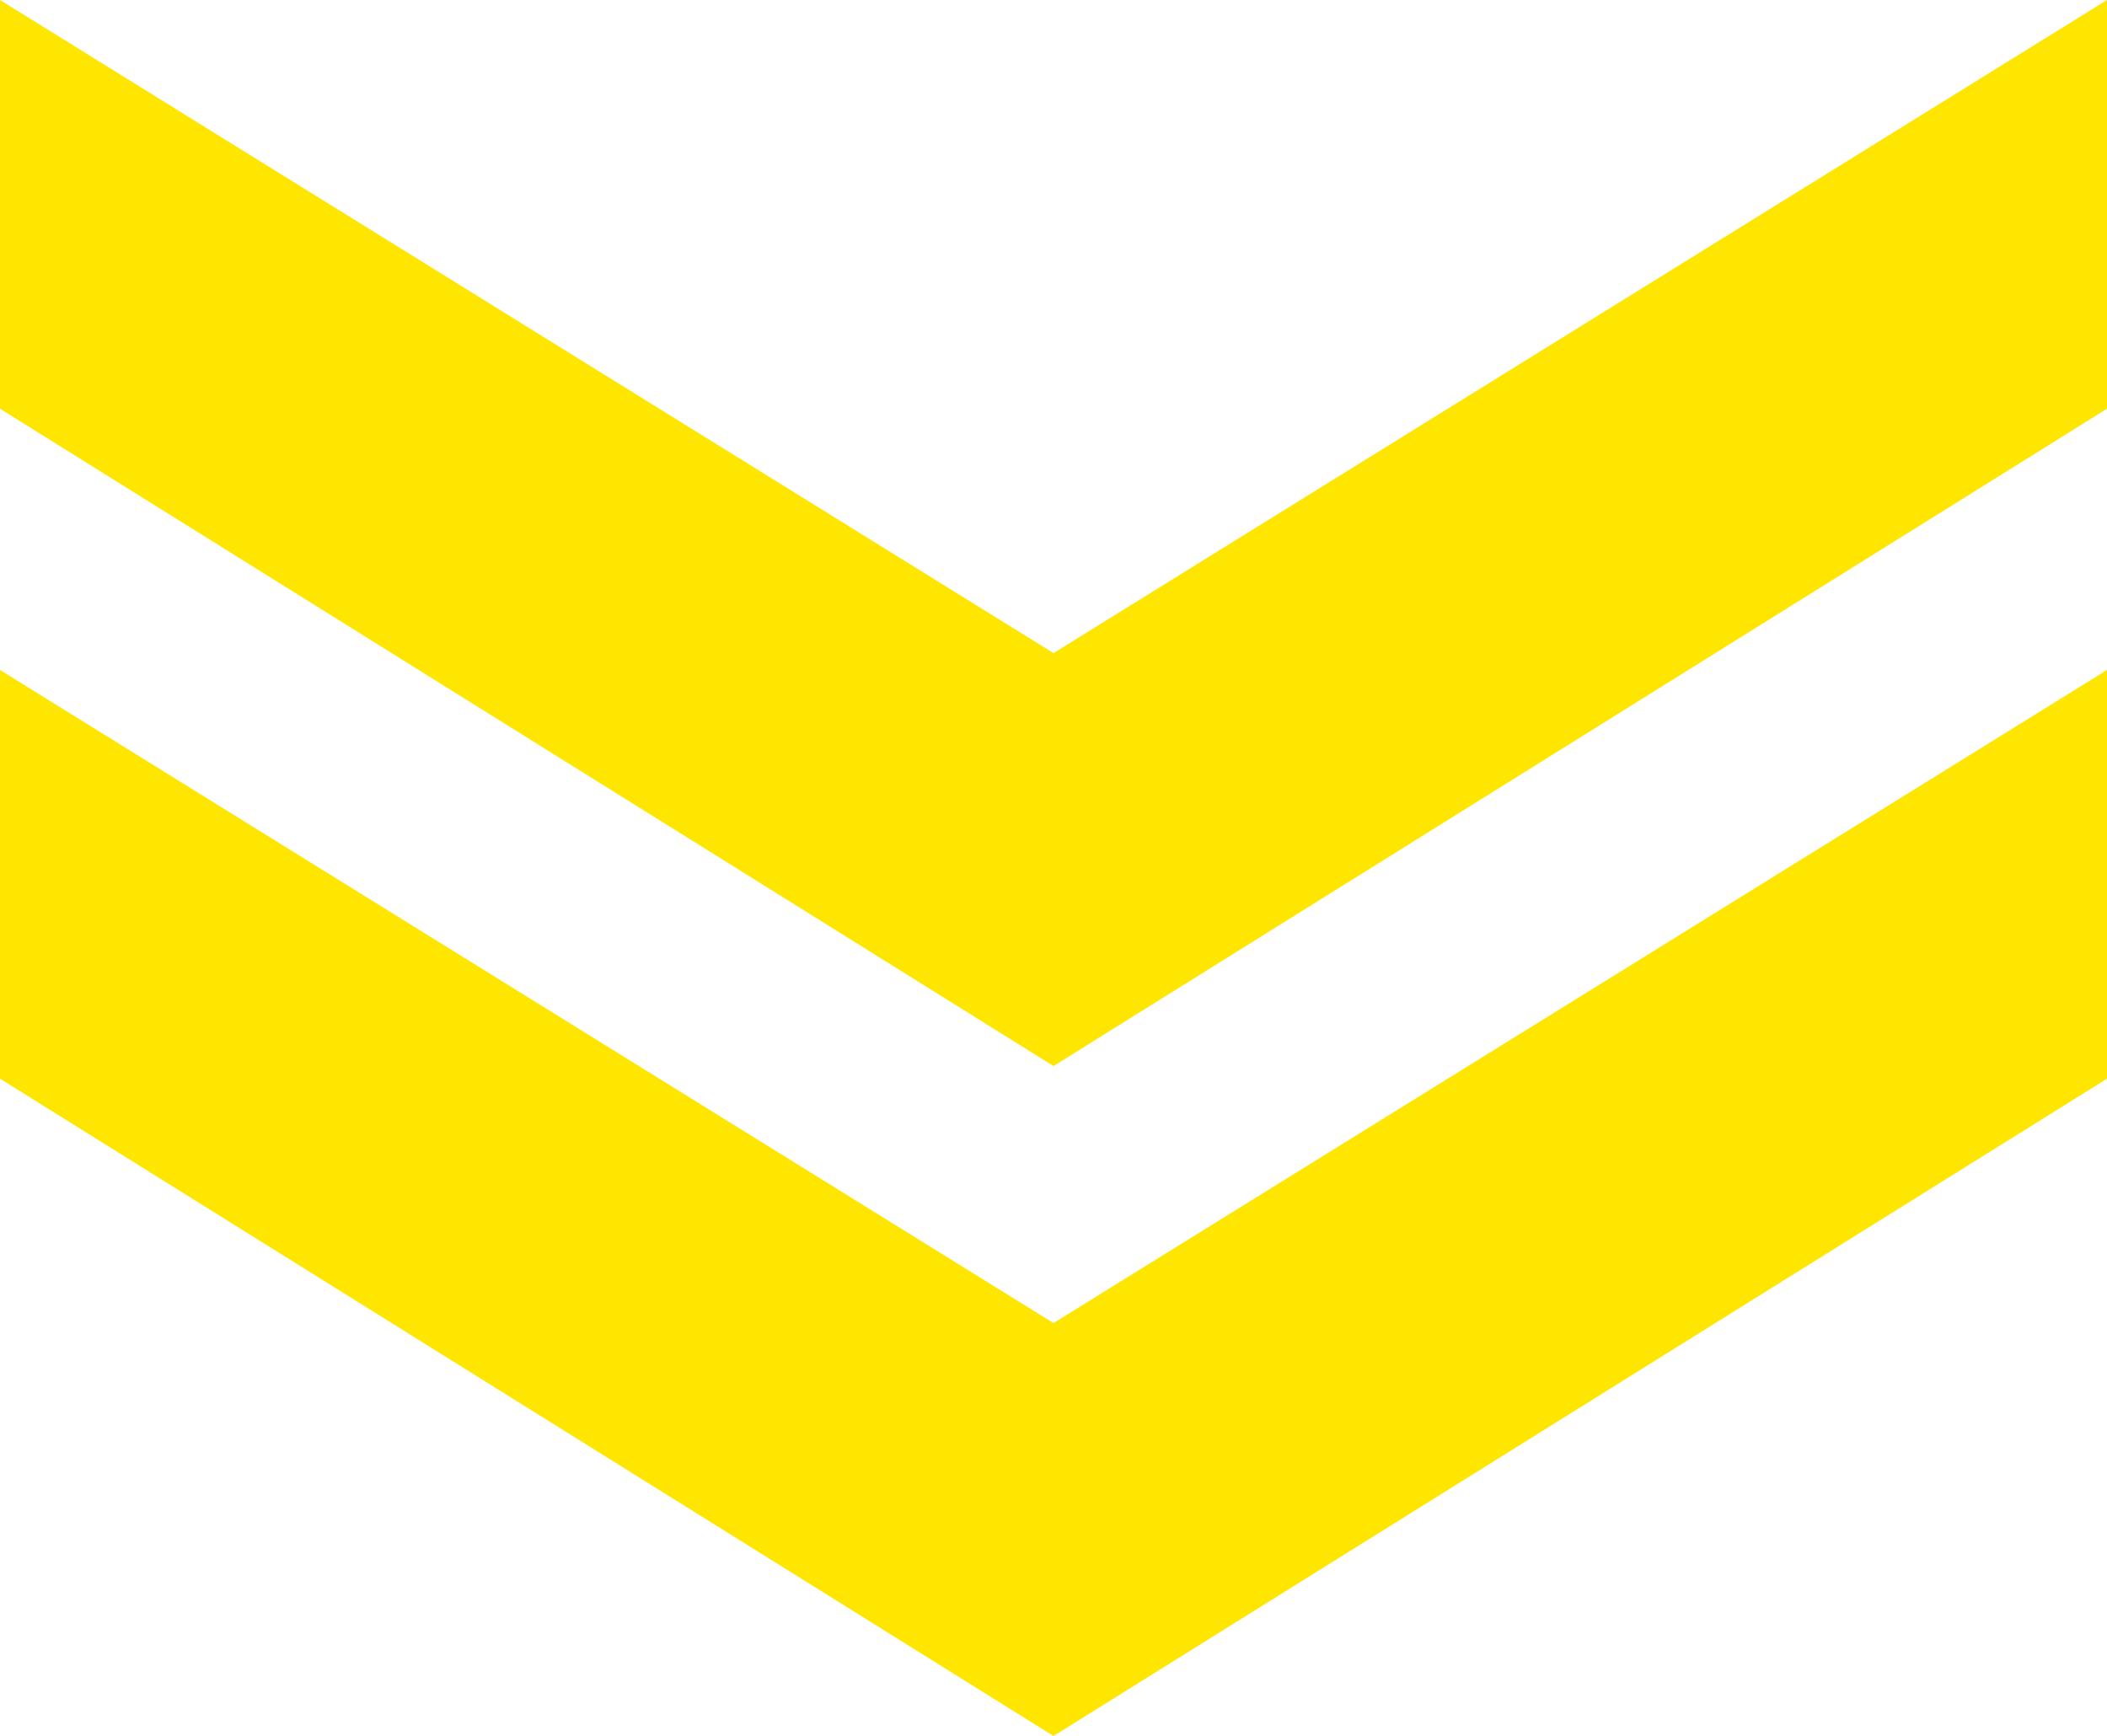 <?xml version="1.0" encoding="UTF-8"?>
<svg xmlns="http://www.w3.org/2000/svg" version="1.1" viewBox="0 0 50 41.2">
  <defs>
    <style>
      .cls-1 {
        fill: #ffe600;
      }
    </style>
  </defs>
  <!-- Generator: Adobe Illustrator 28.7.1, SVG Export Plug-In . SVG Version: 1.2.0 Build 142)  -->
  <g>
    <g id="_レイヤー_1" data-name="レイヤー_1">
      <g id="_レイヤー_2" data-name="レイヤー_2">
        <g id="design">
          <polygon class="cls-1" points="50 9.7 50 0 25 15.5 0 0 0 9.7 25 25.3 50 9.7"/>
          <polygon class="cls-1" points="50 25.6 50 15.9 25 31.4 0 15.9 0 25.6 25 41.2 50 25.6"/>
        </g>
      </g>
    </g>
  </g>
</svg>